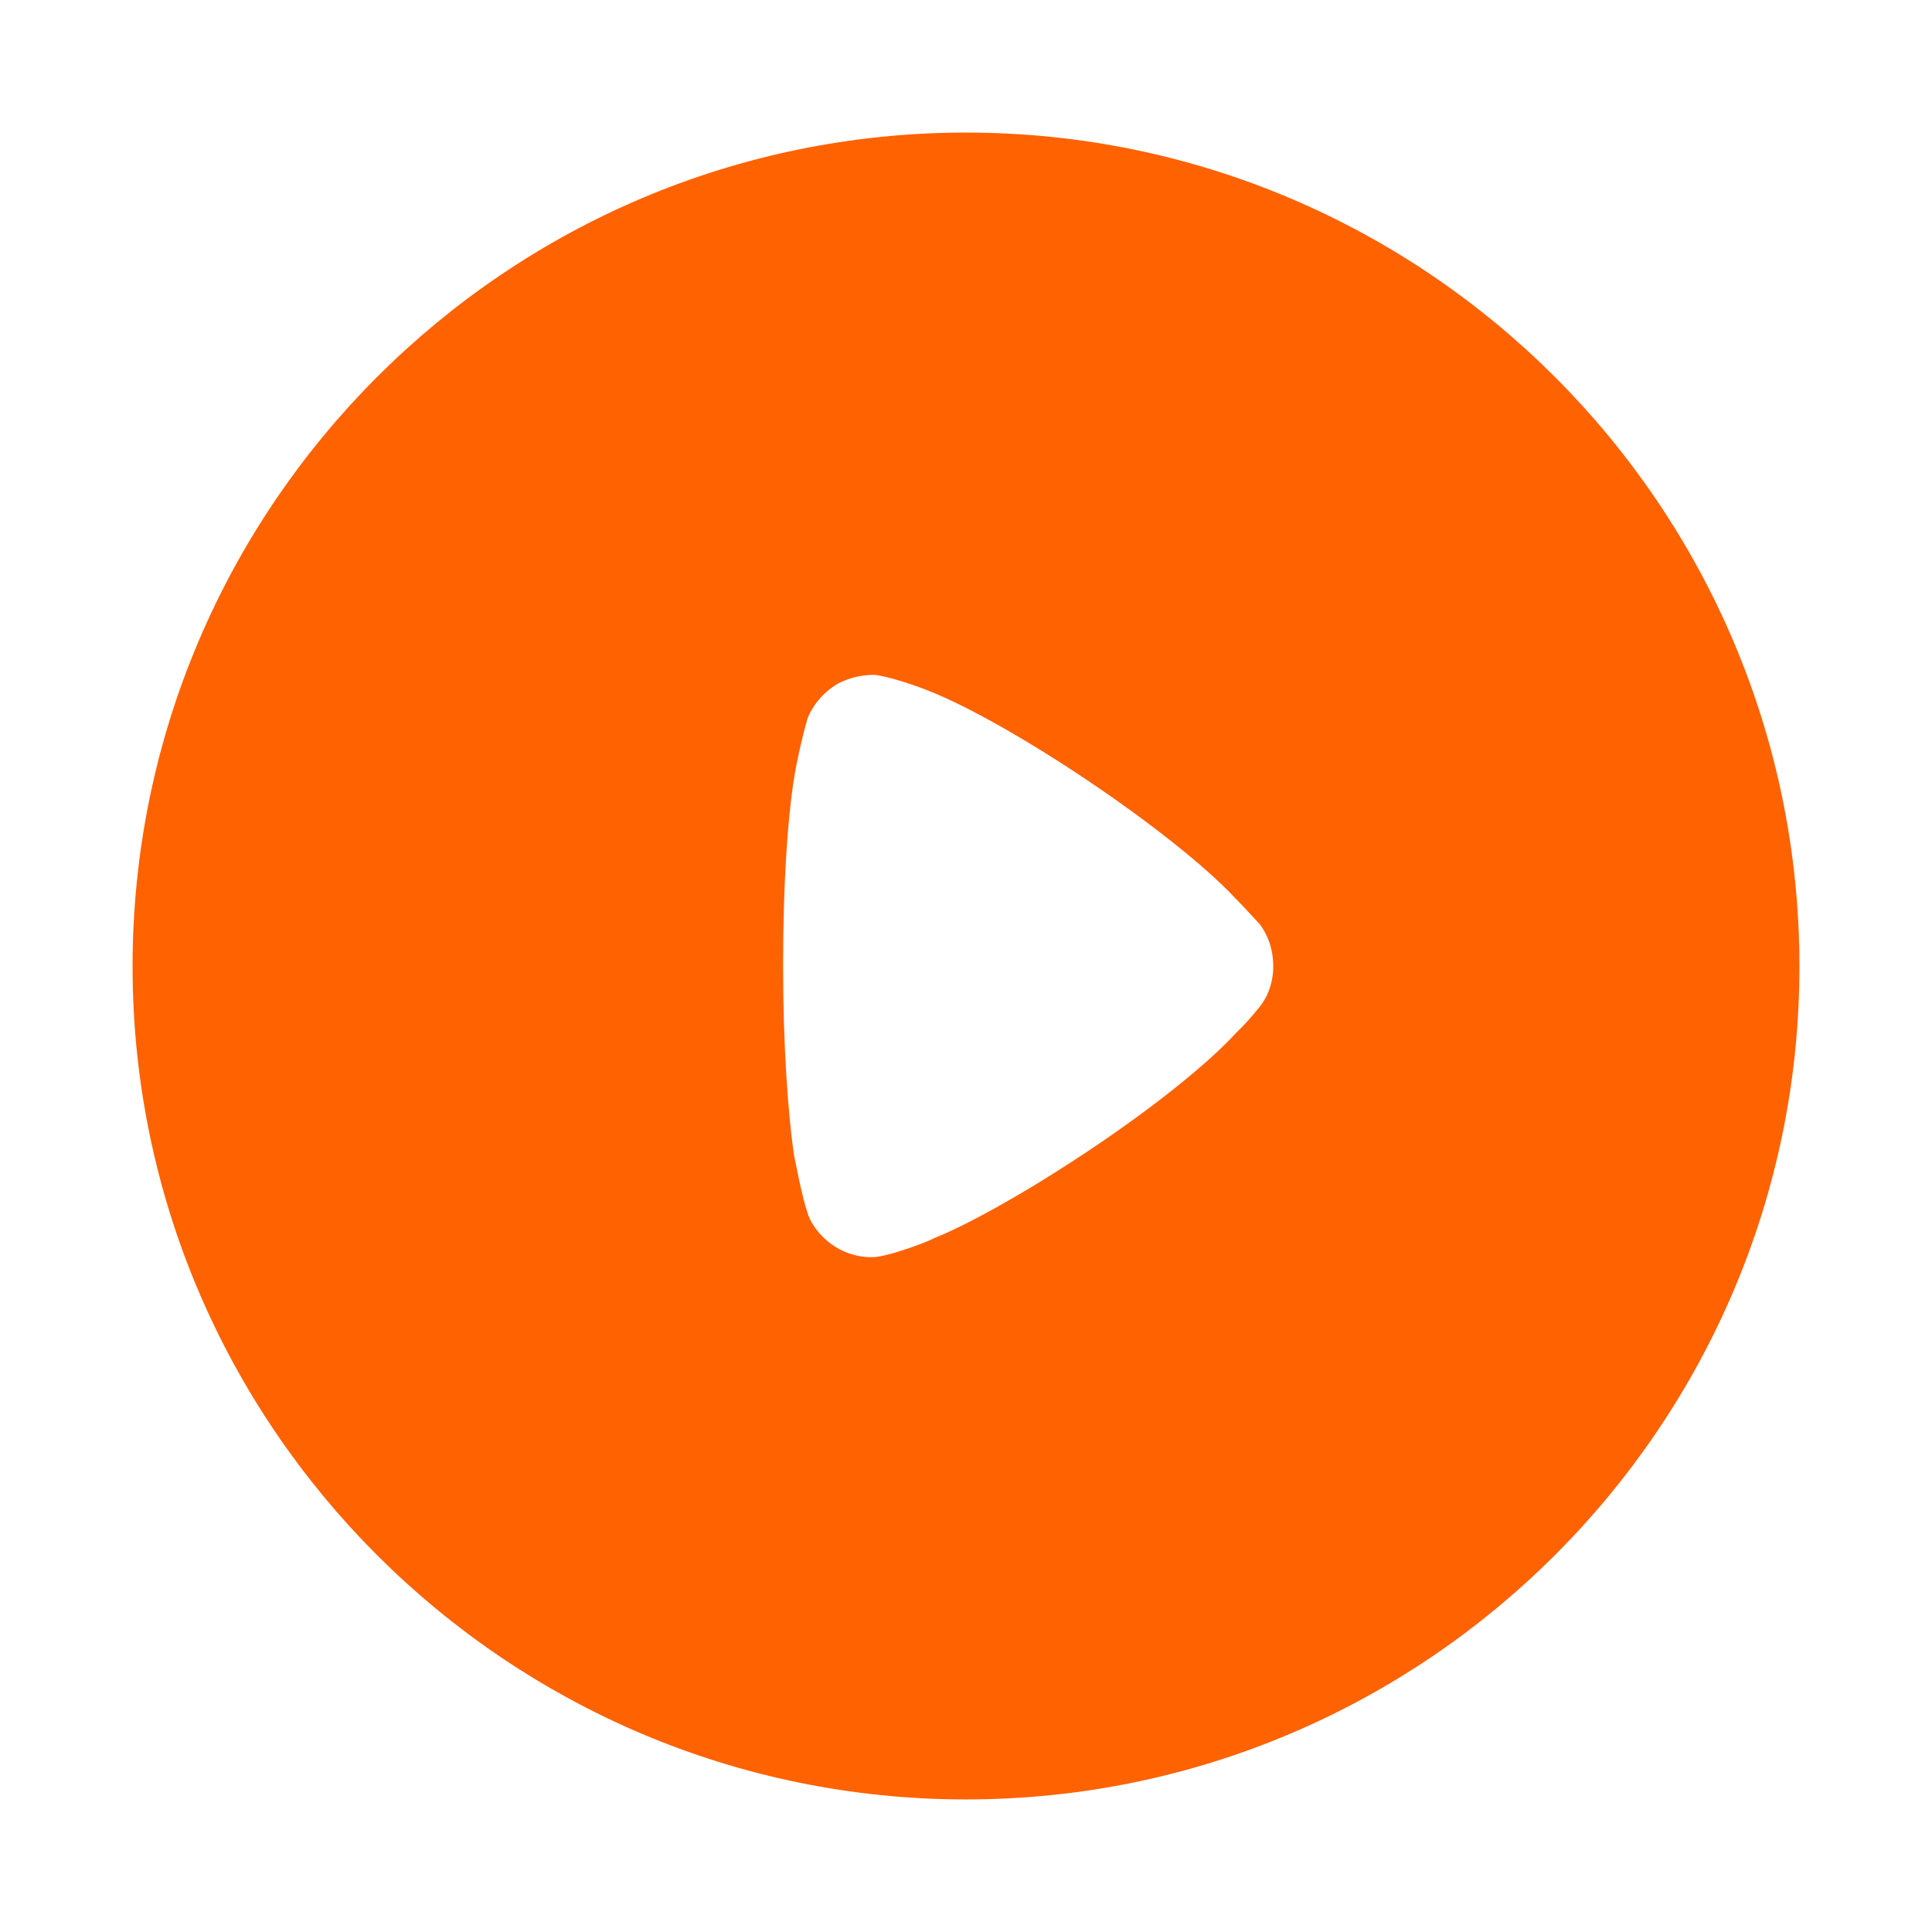 <svg width="34" height="34" viewBox="0 0 34 34" fill="none" xmlns="http://www.w3.org/2000/svg">
    <path fill-rule="evenodd" stroke="#ff6200" stroke-width="1" clip-rule="evenodd" d="M2.833 17.008C2.833 9.189 9.192 2.833 17 2.833C24.808 2.833 31.167 9.189 31.167 17.008C31.167 24.811 24.808 31.167 17 31.167C9.192 31.167 2.833 24.811 2.833 17.008ZM22.196 18.442C22.347 18.292 22.538 18.059 22.579 18.005C22.798 17.718 22.907 17.362 22.907 17.008C22.907 16.61 22.784 16.241 22.552 15.941C22.533 15.922 22.496 15.881 22.447 15.828C22.356 15.729 22.226 15.587 22.101 15.462C20.979 14.26 18.053 12.291 16.522 11.69C16.289 11.596 15.701 11.389 15.387 11.376C15.086 11.376 14.799 11.444 14.525 11.581C14.183 11.772 13.91 12.073 13.759 12.428C13.664 12.674 13.513 13.412 13.513 13.426C13.363 14.232 13.281 15.544 13.281 16.993C13.281 18.375 13.363 19.631 13.486 20.451C13.489 20.455 13.501 20.513 13.519 20.604C13.575 20.881 13.691 21.458 13.814 21.695C14.115 22.269 14.703 22.624 15.332 22.624H15.387C15.797 22.611 16.658 22.255 16.658 22.242C18.108 21.64 20.966 19.768 22.114 18.524L22.196 18.442Z" fill="#ff6200"/>
</svg>